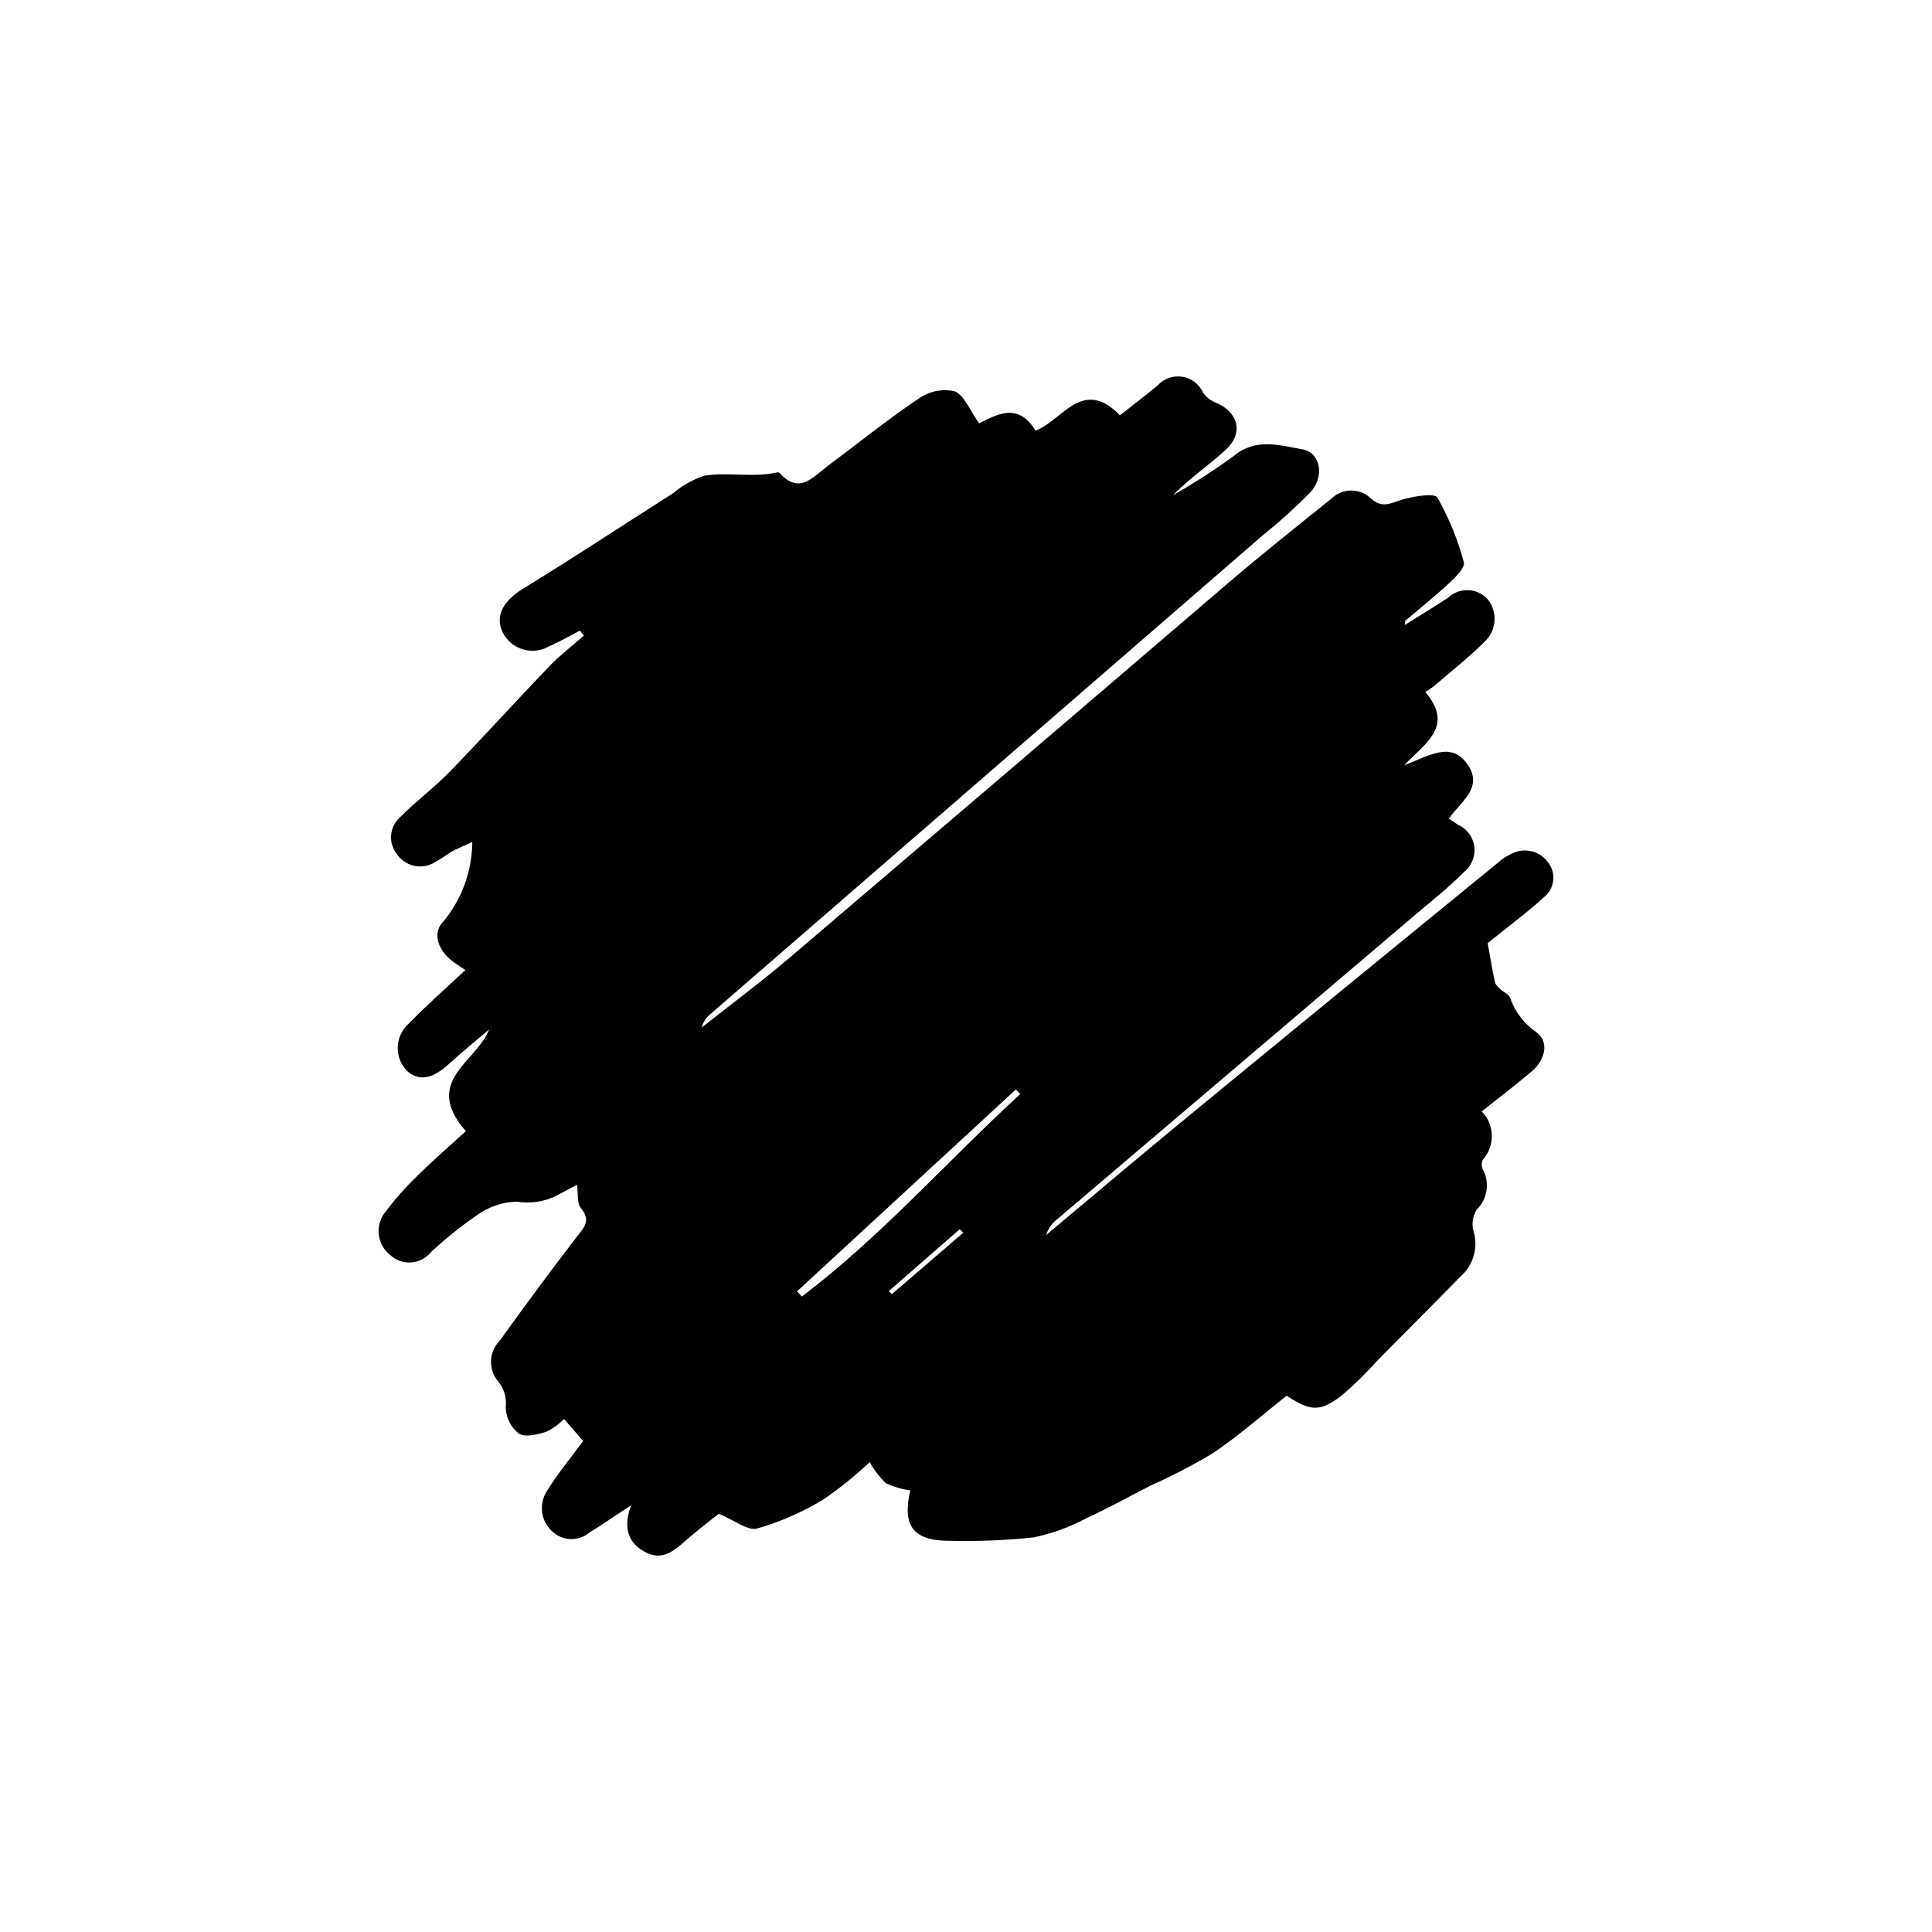 <?xml version="1.0" encoding="UTF-8"?>
<!-- Uploaded to: ICON Repo, www.iconrepo.com, Generator: ICON Repo Mixer Tools -->
<svg fill="#000000" width="800px" height="800px" version="1.1" viewBox="144 144 512 512" xmlns="http://www.w3.org/2000/svg">
 <path d="m521.71 327.36c7.664 9.059 0.223 13.406-5.59 19.422 6.586-2.387 12.594-6.691 17 0.109 3.859 5.961-2.043 9.594-5.172 14.055l2.418 1.602c2.367 1.051 4.012 3.262 4.336 5.832 0.328 2.566-0.711 5.121-2.738 6.731-4.082 4.137-8.707 7.742-13.145 11.52-31.473 26.773-62.949 53.539-94.434 80.297-1.492 1.082-2.602 2.613-3.16 4.371 12.449-10.41 24.828-20.906 37.363-31.215 27.418-22.543 54.879-45.031 82.387-67.465v0.004c1.109-1.004 2.371-1.828 3.742-2.438 3.281-1.641 7.269-0.691 9.461 2.25 1.133 1.395 1.648 3.191 1.43 4.973-0.223 1.781-1.156 3.394-2.594 4.473-3.262 3.078-6.902 5.754-10.391 8.59l-4.375 3.477c0.707 3.906 1.234 7.164 1.938 10.383 0.148 0.684 0.883 1.285 1.449 1.824 0.832 0.797 2.25 1.344 2.551 2.273l0.004 0.004c1.316 3.766 3.812 7.008 7.121 9.238 3.242 2.469 2.262 7.215-1.496 10.367-4.203 3.527-8.57 6.852-13.145 10.492v-0.004c3.457 3.519 3.59 9.117 0.301 12.797-0.402 0.852-0.387 1.848 0.051 2.684 1.828 3.508 1.145 7.797-1.676 10.566-1.035 1.629-1.363 3.606-0.906 5.481 1.418 4.41 0.066 9.246-3.434 12.285-7.231 7.383-14.527 14.695-21.805 22.031v-0.004c-2.973 3.336-6.164 6.477-9.551 9.391-5.82 4.477-8.398 4.289-14.664 0.109-6.414 5.066-12.652 10.578-19.496 15.203v0.004c-5.371 3.219-10.934 6.113-16.652 8.664-5.719 2.922-11.336 6.062-17.172 8.73h0.004c-4.328 2.301-8.961 3.973-13.762 4.965-7.289 0.77-14.625 1.07-21.953 0.898-9.906 0.082-12.926-3.797-10.73-13.371-2.227-0.297-4.394-0.93-6.43-1.867-1.719-1.637-3.172-3.531-4.316-5.609-3.848 3.625-7.973 6.945-12.336 9.934-5.469 3.32-11.355 5.894-17.504 7.66-2.469 0.668-5.879-2.148-10.148-3.914-1.797 1.438-5.066 3.894-8.152 6.566-3.336 2.887-6.551 6.18-11.422 3.555-4.578-2.465-5.797-6.519-3.68-12.367-4.344 2.852-7.594 5.098-10.953 7.16h0.004c-2.934 2.531-7.324 2.375-10.074-0.355-2.945-2.766-3.469-7.25-1.242-10.621 2.762-4.519 6.195-8.633 9.559-13.223l-5.059-5.832v0.004c-1.344 1.371-2.906 2.512-4.625 3.367-2.359 0.727-5.648 1.582-7.344 0.504-2.133-1.672-3.414-4.207-3.488-6.918 0.312-2.559-0.465-5.133-2.148-7.086-2.512-3.168-2.277-7.711 0.551-10.602 6.609-9.168 13.301-18.277 20.191-27.227 2.031-2.637 4.207-4.551 1.266-8.02-0.988-1.164-0.613-3.488-0.973-6.106l-5.062 2.727c-3.363 1.762-7.207 2.375-10.949 1.75-3.859 0.129-7.586 1.43-10.68 3.731-4.25 2.934-8.277 6.176-12.051 9.695-1.277 1.574-3.148 2.547-5.168 2.699-2.019 0.148-4.016-0.539-5.512-1.902-3.504-2.691-4.191-7.699-1.547-11.234 2.594-3.469 5.465-6.723 8.578-9.73 4.133-4.09 8.543-7.902 12.93-11.918-11.551-13.258 2.707-18.18 6.188-26.953-3.543 3.023-7.176 5.938-10.602 9.082-4.488 4.117-8.125 4.762-11.352 1.695-3.219-3.508-2.996-8.961 0.504-12.191 4.715-4.914 9.875-9.391 15.137-14.332-1.48-1.043-2.871-1.852-4.062-2.887-3.371-2.922-4.66-7.223-1.629-10.148h0.004c4.82-5.906 7.477-13.281 7.531-20.902-2.164 0.996-3.981 1.715-5.676 2.648-1.477 1.055-3.008 2.031-4.59 2.922-3.406 1.848-7.656 0.773-9.785-2.465-2.273-2.938-1.902-7.133 0.855-9.629 4.215-4.25 9.086-7.848 13.254-12.141 8.883-9.141 17.422-18.609 26.246-27.809 2.852-2.973 6.164-5.504 9.266-8.238l-1.062-1.316c-2.688 1.387-5.305 2.941-8.078 4.121l-0.004 0.004c-2.121 1.246-4.668 1.547-7.023 0.84s-4.309-2.367-5.394-4.578c-2.043-4.519 0.359-8.387 5.613-11.602 13.352-8.172 26.418-16.809 39.625-25.215v0.004c2.426-2.039 5.215-3.606 8.215-4.613 6.406-1.07 13.047 0.605 19.516-0.93l0.457 0.176c5.227 5.875 8.902 1.035 12.812-1.883 7.996-5.965 15.785-12.238 24.043-17.809 2.75-1.941 6.184-2.656 9.48-1.969 2.641 1.043 4.082 5.109 6.516 8.5 4.195-1.879 10.156-6 14.988 1.949 7.152-2.648 12.371-14.285 22.363-4.055 3.266-2.578 6.648-5.16 9.934-7.867v0.004c1.648-1.852 4.125-2.738 6.574-2.356 2.449 0.383 4.535 1.984 5.539 4.254 0.809 1.137 1.926 2.019 3.215 2.551 6.109 2.484 7.621 8.102 2.773 12.551-4.5 4.133-9.621 7.582-14.016 12.062l0.004-0.004c5.606-3.18 11.023-6.684 16.223-10.492 5.898-4.805 12.156-2.703 18.082-1.691 4.848 0.828 5.977 7.219 2.117 11.426-3.981 4.023-8.184 7.816-12.594 11.363-48.723 42.238-97.449 84.473-146.18 126.7-1.246 0.938-2.141 2.266-2.539 3.769 7.867-6.231 15.93-12.227 23.562-18.727 38.945-33.164 77.836-66.391 116.68-99.68 8.746-7.457 17.75-14.609 26.703-21.812v-0.004c2.801-2.707 7.211-2.816 10.145-0.258 3.336 3.219 5.711 1.352 8.867 0.469 2.965-0.828 8.297-1.707 9.047-0.449 3.055 5.398 5.41 11.164 7 17.16 0.391 1.359-2.172 3.91-3.816 5.441-3.769 3.508-7.809 6.727-11.73 10.078l-0.125 1.09c4.055-2.543 7.809-4.812 11.473-7.219v-0.004c2.945-2.789 7.59-2.676 10.395 0.254 2.836 3.363 2.539 8.359-0.668 11.371-4.238 4.223-8.98 7.938-13.52 11.852-0.715 0.531-1.457 1.023-2.223 1.477zm-107.33 106.58-1.164-1.219-57.988 53.5 1.273 1.375c21.066-15.965 38.492-35.875 57.879-53.656zm-15.113 36.762-0.926-0.953-18.766 16.371 0.75 0.859z"/>
</svg>